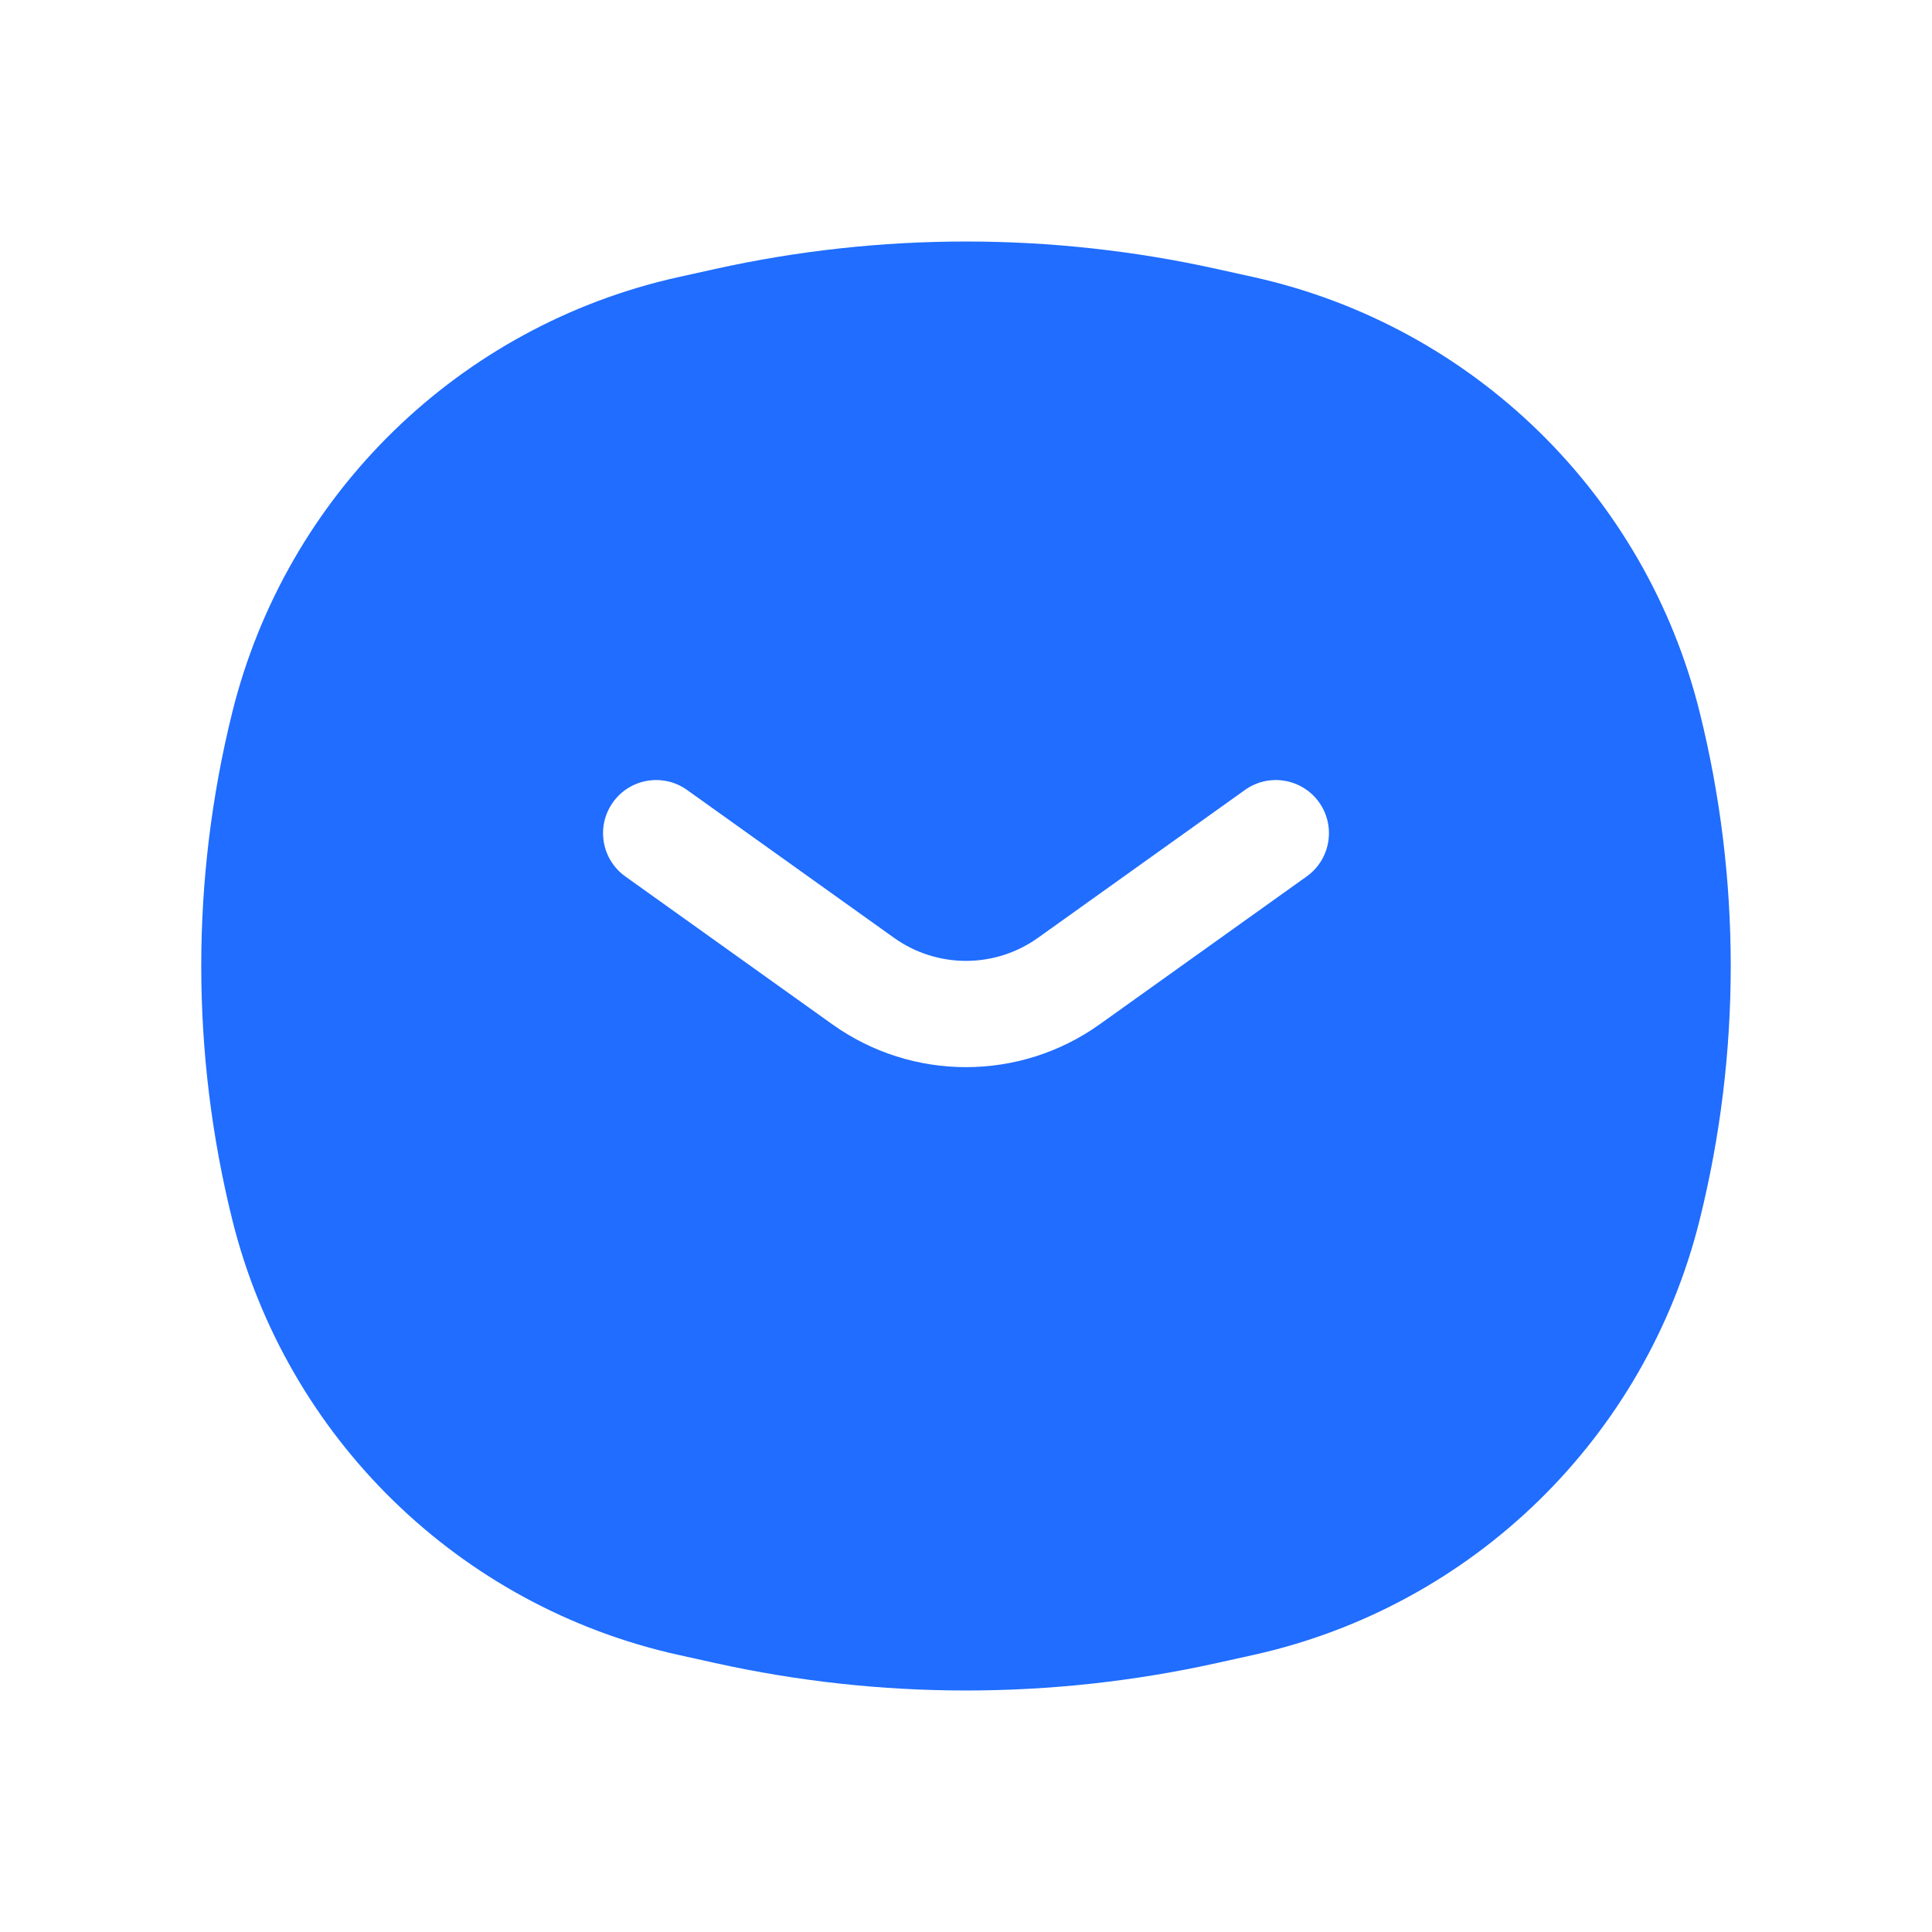 <svg width="60" height="60" viewBox="0 0 60 60" fill="none" xmlns="http://www.w3.org/2000/svg">
<path fill-rule="evenodd" clip-rule="evenodd" d="M21.076 8.604C14.265 10.113 8.895 15.35 7.213 22.122C5.929 27.295 5.929 32.705 7.213 37.878C8.895 44.65 14.265 49.887 21.076 51.396L22.211 51.647C27.341 52.784 32.658 52.784 37.789 51.647L38.924 51.396C45.735 49.887 51.105 44.65 52.786 37.878C54.071 32.705 54.071 27.295 52.786 22.122C51.105 15.35 45.735 10.113 38.924 8.604L37.789 8.353C32.658 7.216 27.341 7.216 22.211 8.353L21.076 8.604ZM21.337 24.533C20.595 24.003 19.565 24.175 19.036 24.916C18.506 25.658 18.678 26.688 19.419 27.218L25.845 31.809C28.331 33.585 31.669 33.585 34.155 31.809L40.581 27.218C41.322 26.688 41.494 25.658 40.965 24.916C40.435 24.175 39.405 24.003 38.663 24.533L32.237 29.124C30.899 30.08 29.101 30.08 27.763 29.124L21.337 24.533Z" fill="#206DFF"/>
</svg>

